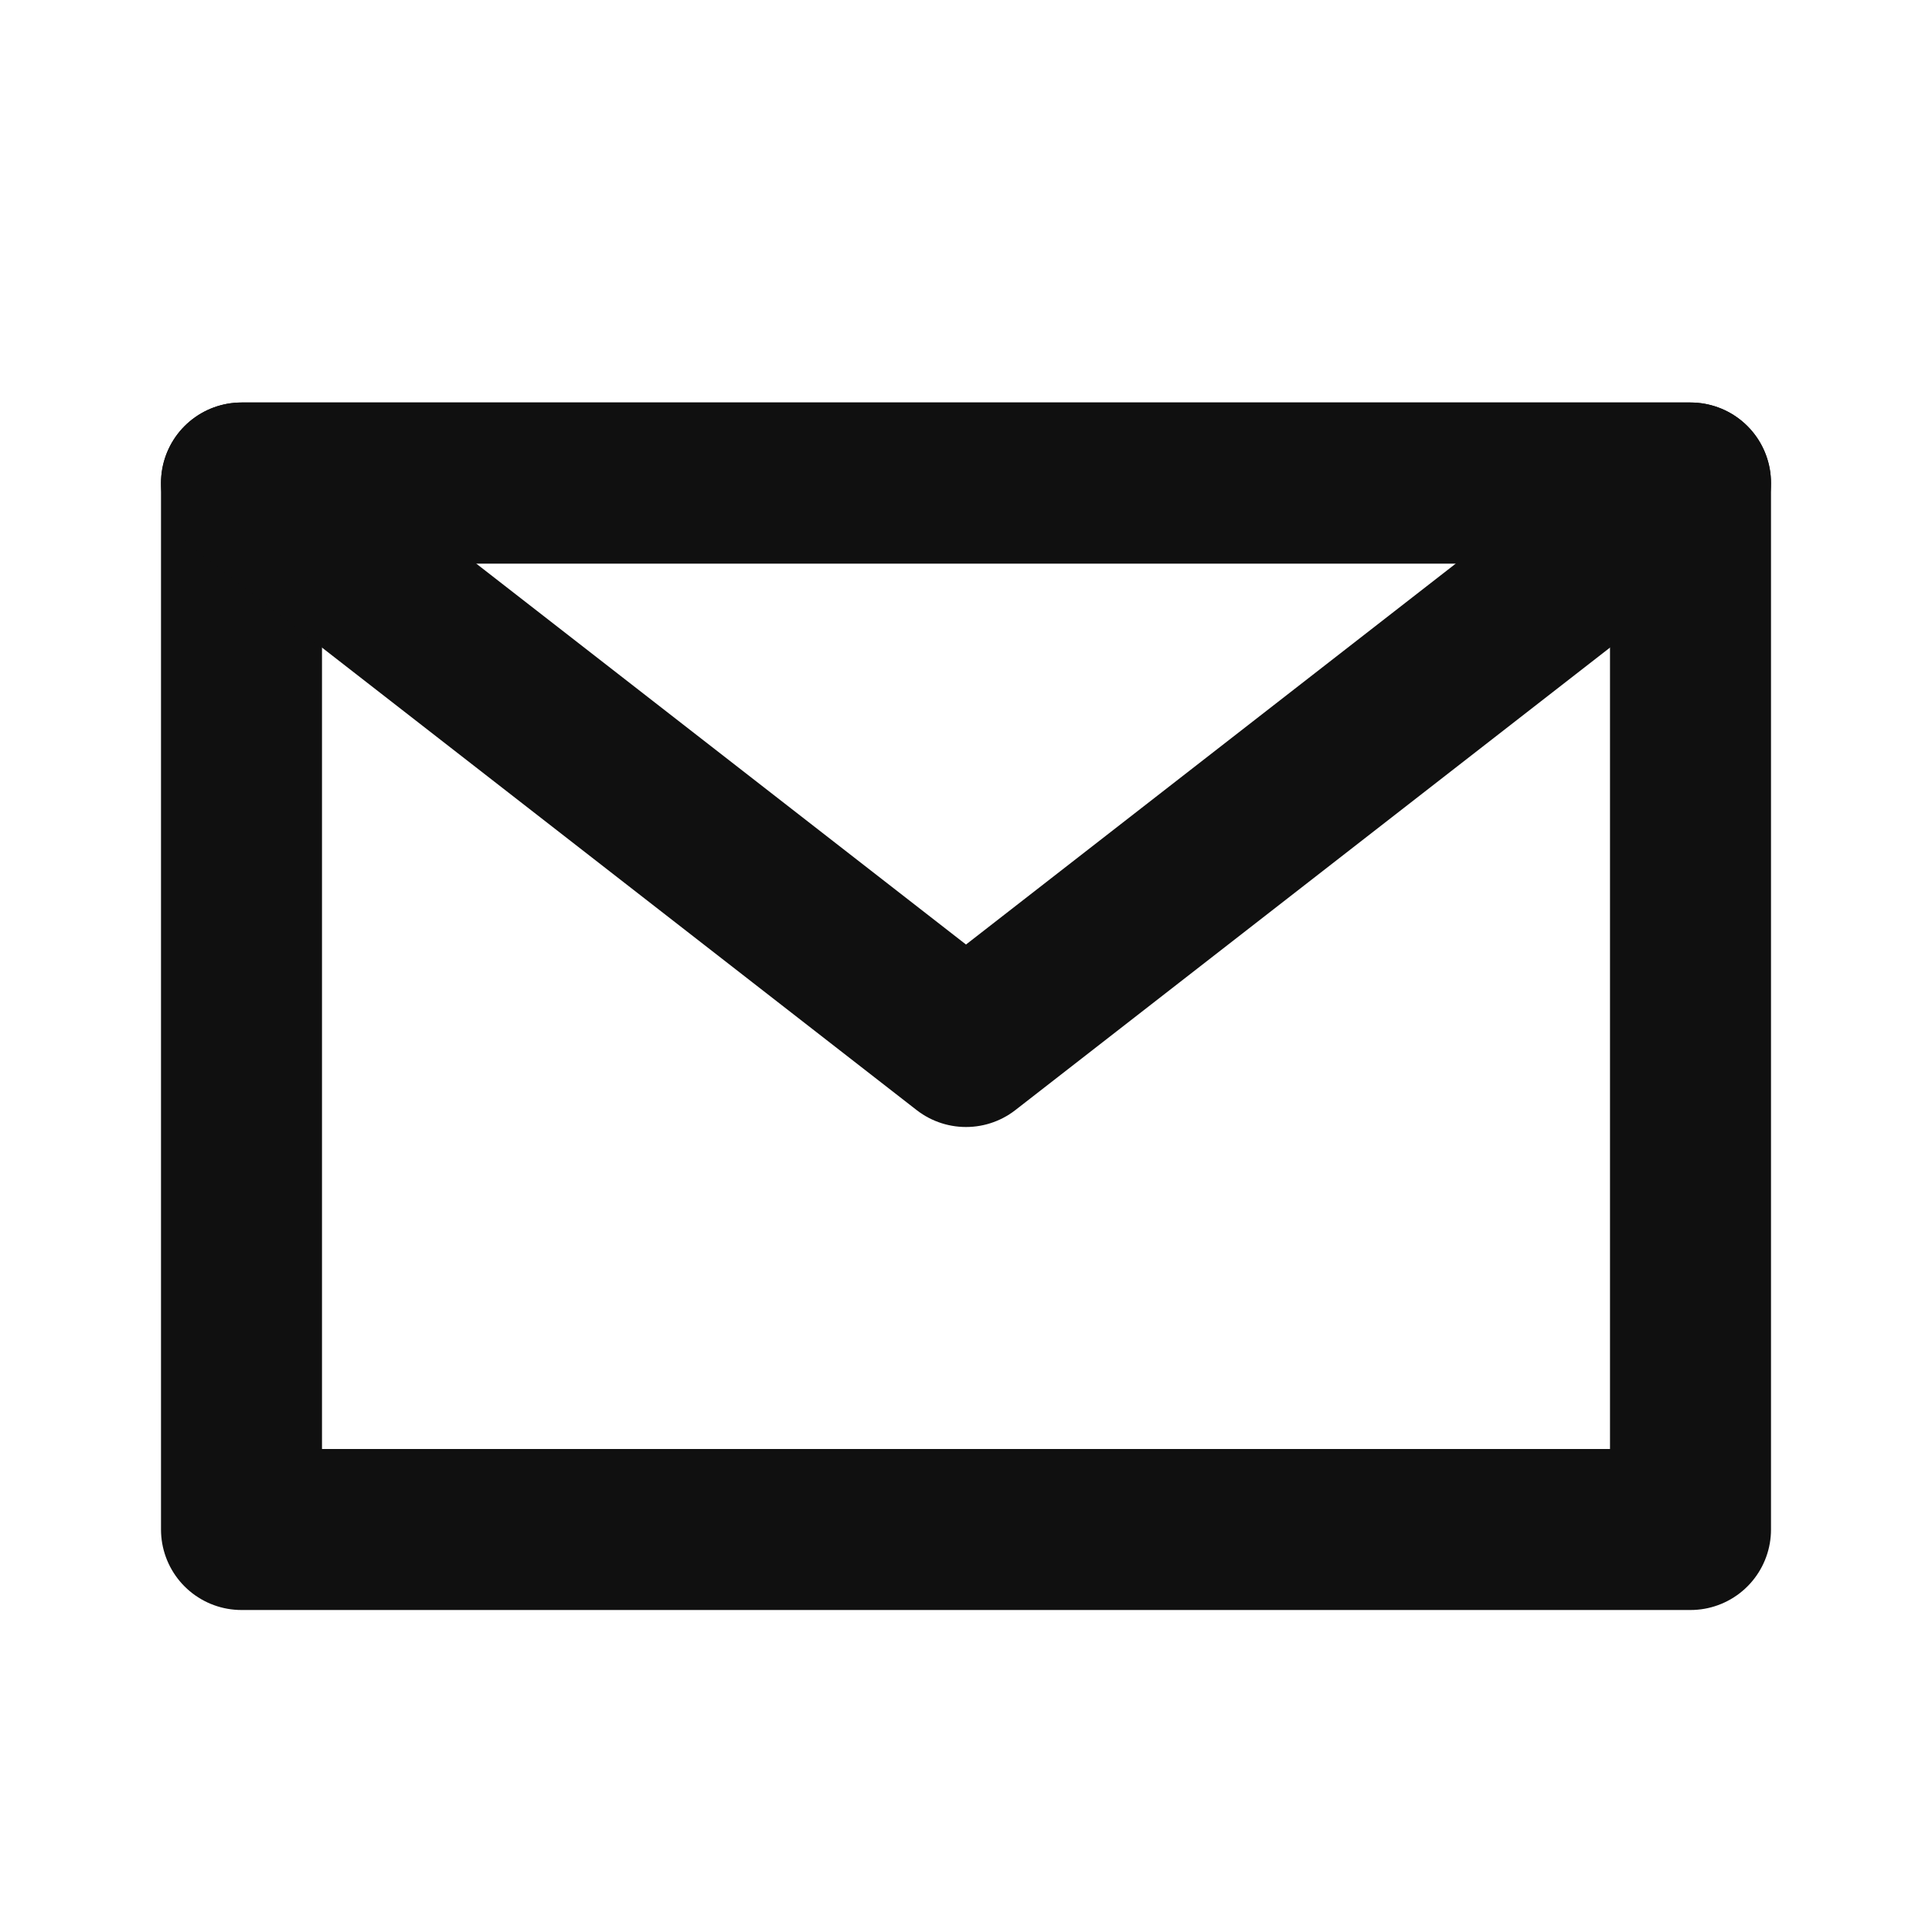 <svg width="24" height="24" viewBox="0 0 24 24" fill="none" xmlns="http://www.w3.org/2000/svg">
<rect x="3" y="6" width="18" height="13" stroke="#101010" stroke-width="2" stroke-linecap="round" stroke-linejoin="round"/>
<path d="M3 6H21L12 13L3 6Z" stroke="#101010" stroke-width="2" stroke-linecap="round" stroke-linejoin="round"/>
</svg>
